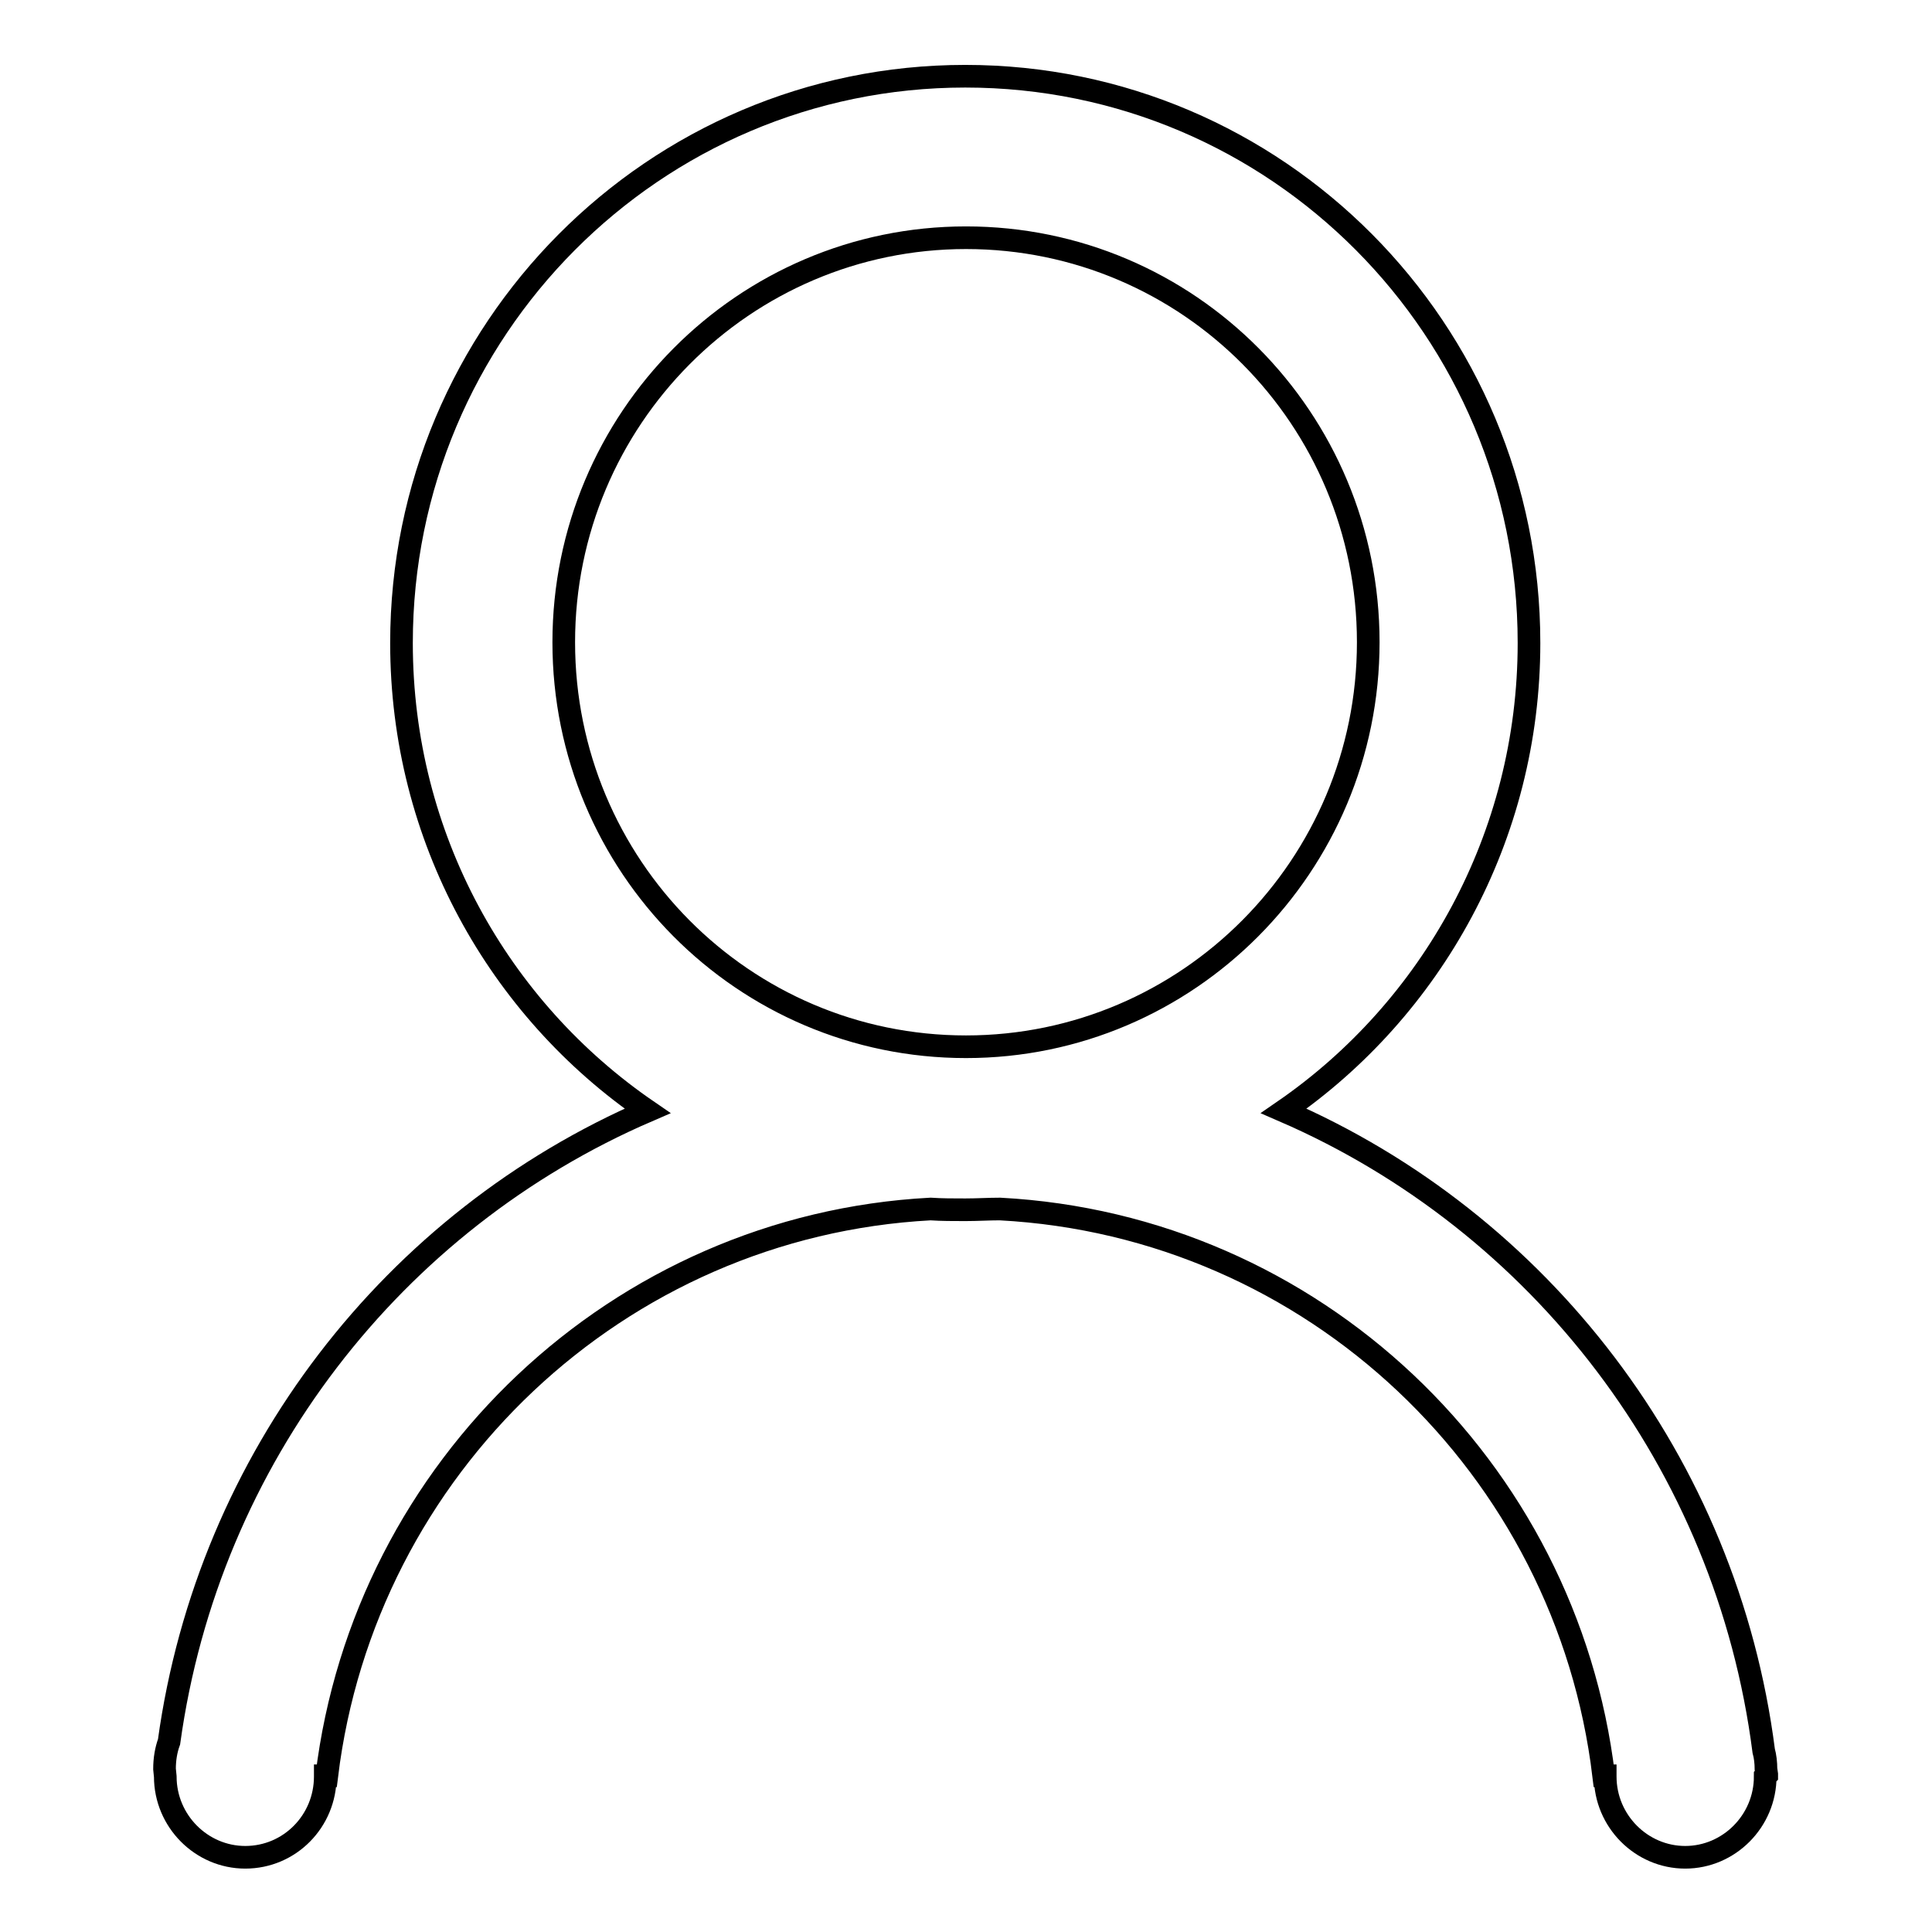 <?xml version="1.0" encoding="utf-8"?>
<!-- Svg Vector Icons : http://www.onlinewebfonts.com/icon -->
<!DOCTYPE svg PUBLIC "-//W3C//DTD SVG 1.1//EN" "http://www.w3.org/Graphics/SVG/1.1/DTD/svg11.dtd">
<svg version="1.1" xmlns="http://www.w3.org/2000/svg" xmlns:xlink="http://www.w3.org/1999/xlink" x="0px" y="0px" viewBox="0 0 256 256" enable-background="new 0 0 256 256" xml:space="preserve">
<g><g><path stroke-width="3" fill-opacity="0" stroke="#000000"  d="M234.1,235.2c0,0,0-0.1,0-0.1l-0.1-0.7c0-0.8-0.1-1.7-0.3-2.4c-4.9-38.2-29.7-70.1-63.6-84.8c19.6-13.5,32.5-36.3,32.5-62c0-41.5-33.4-75.1-74.7-75.1c-41.2,0-74.7,33.6-74.7,75.1c0,25.8,12.9,48.5,32.6,62c-33.6,14.5-58.2,45.9-63.4,83.6c-0.4,1.1-0.6,2.3-0.6,3.6l0.1,1c0,5.9,4.8,10.7,10.6,10.7c5.9,0,10.6-4.8,10.6-10.7v-0.1h0.2c5-40.9,38.6-72.9,80-75.1c1.5,0.1,3,0.1,4.6,0.1s3.1-0.1,4.6-0.1c41.5,2.2,75.1,34.2,80,75.1h0.2l0,0.1c0,5.9,4.8,10.7,10.6,10.7s10.6-4.8,10.6-10.7L234.1,235.2L234.1,235.2z M128,138.7c-29.5,0-53.3-24-53.3-53.6c0-29.6,23.9-53.6,53.3-53.6c29.5,0,53.3,24,53.3,53.6C181.3,114.7,157.4,138.7,128,138.7L128,138.7z"/></g></g>
</svg>